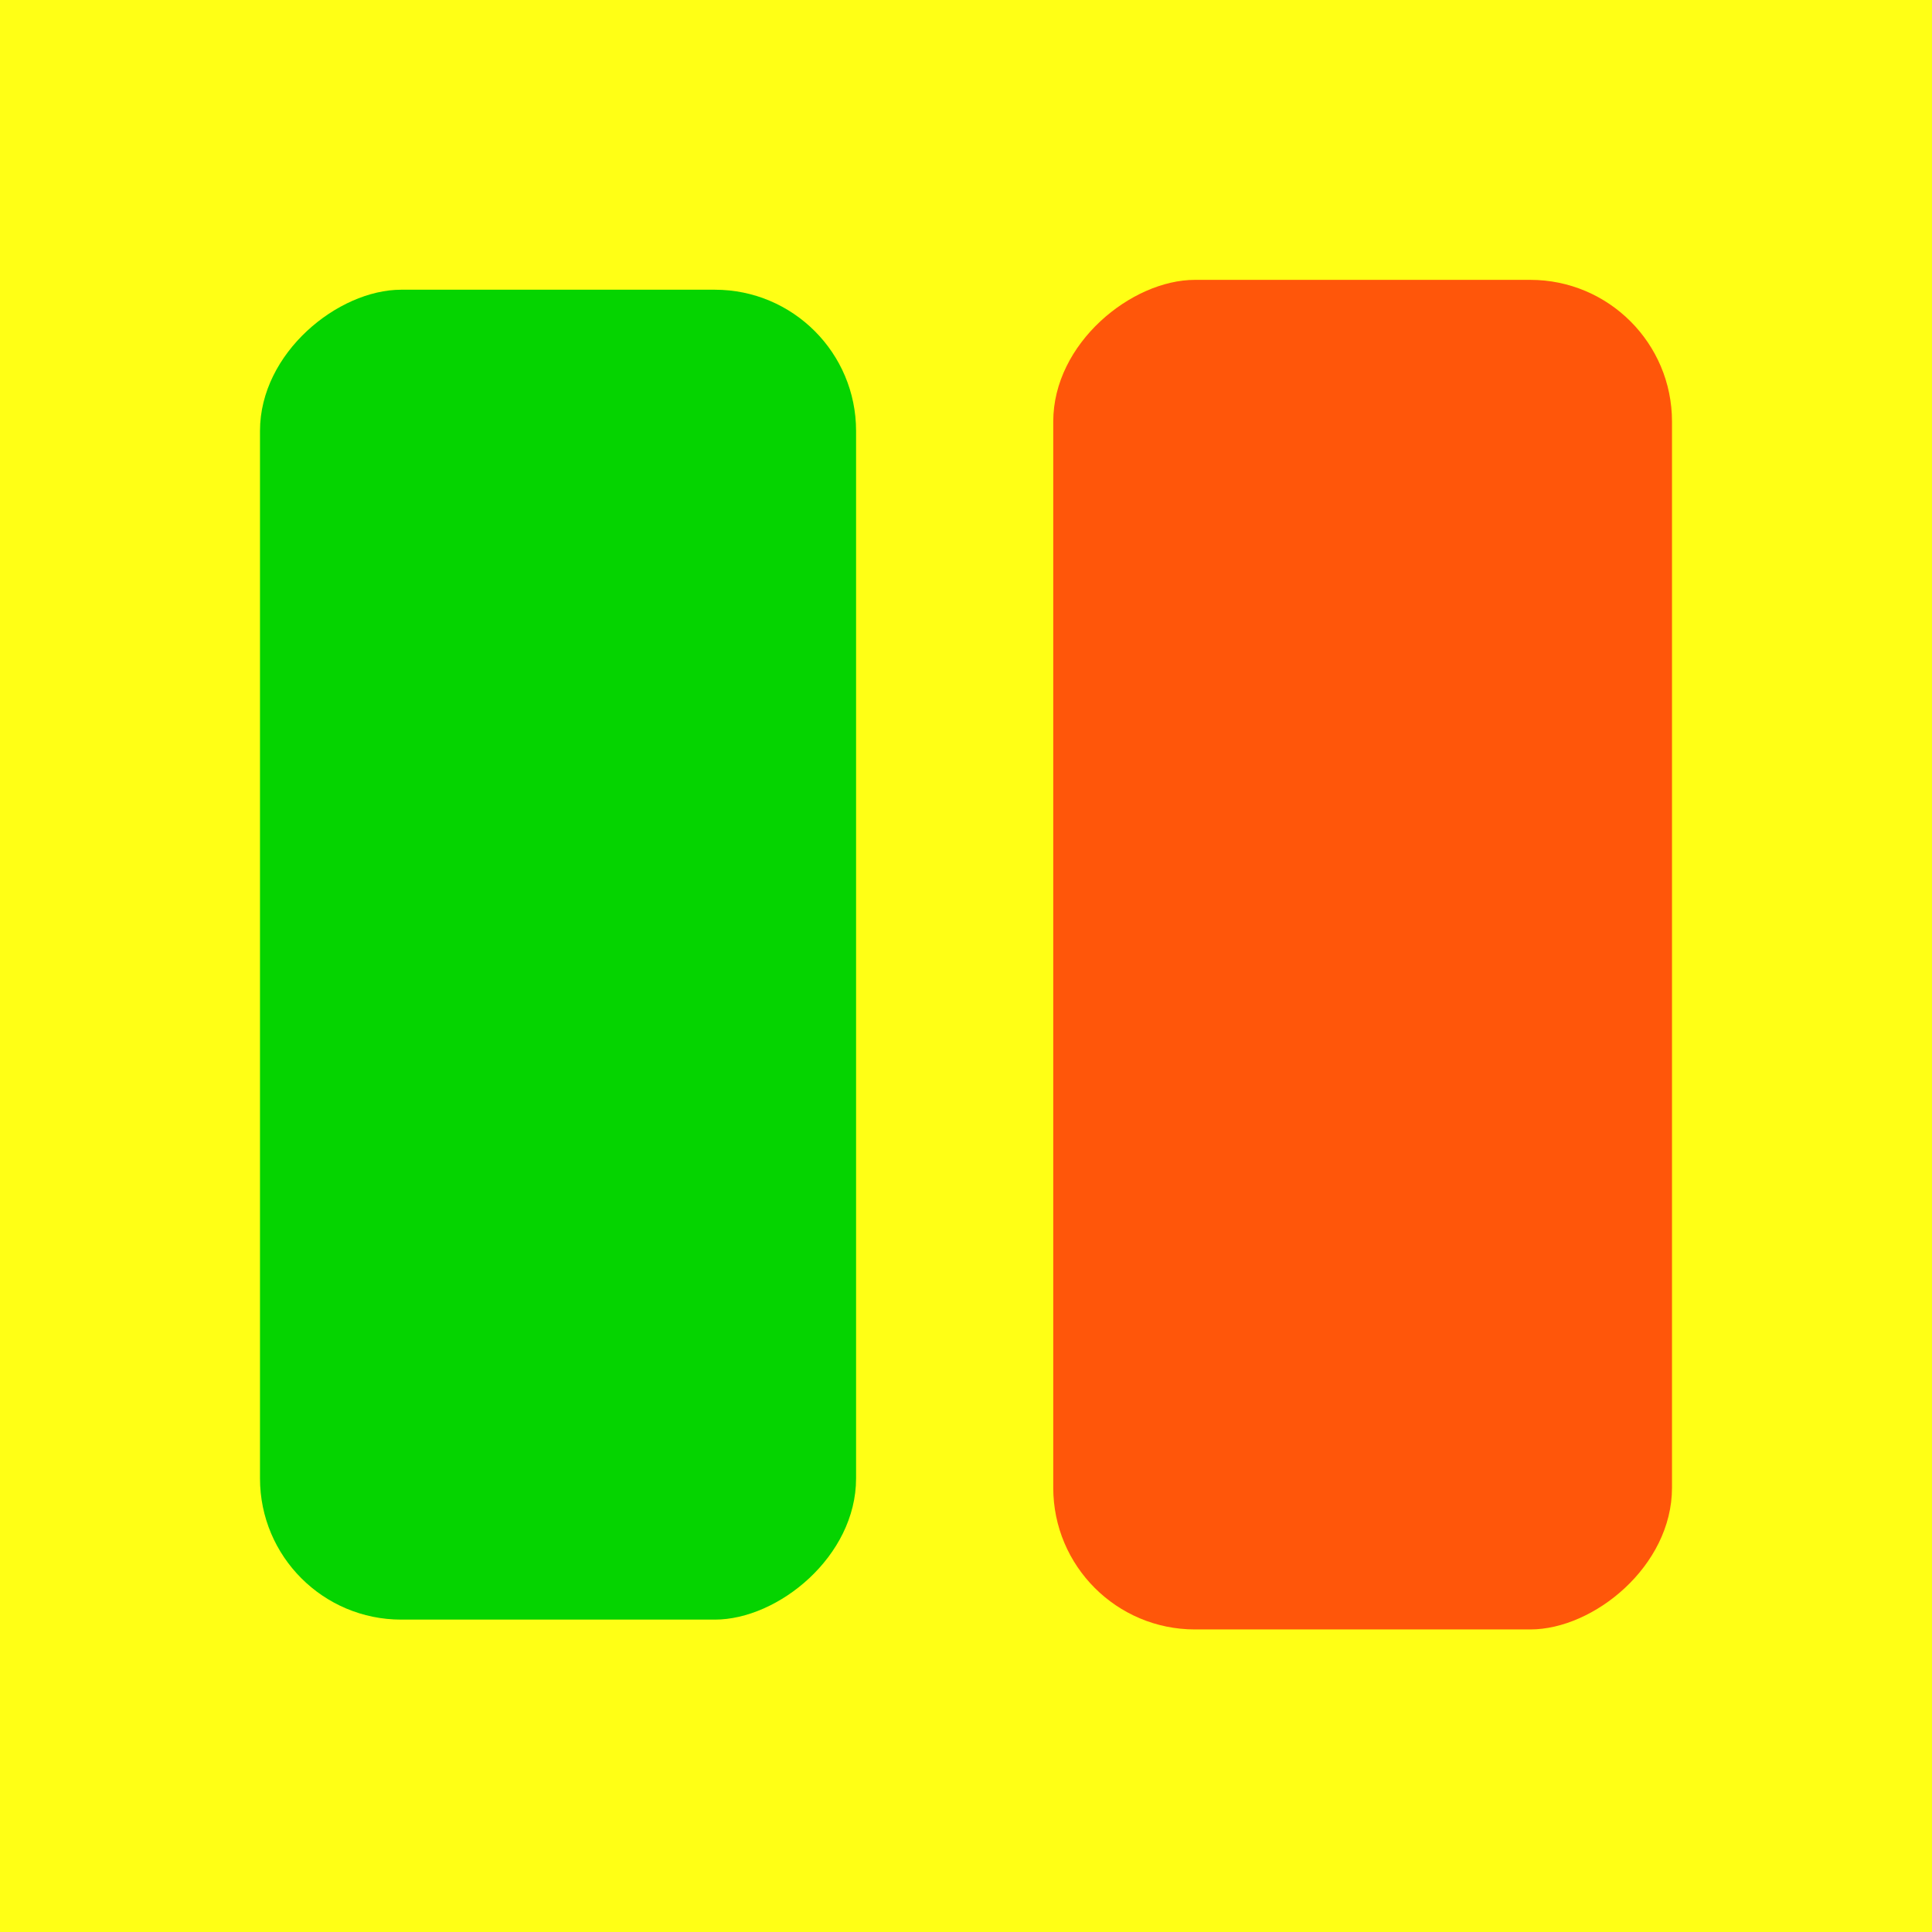 <svg xmlns="http://www.w3.org/2000/svg" viewBox="0 0 715 715"><defs><style>.cls-1{fill:#ffff15;}.cls-2{fill:#05d400;}.cls-3{fill:#ff560a;}</style></defs><title>icon4</title><g id="Layer_2" data-name="Layer 2"><g id="Layer_1-2" data-name="Layer 1"><rect class="cls-1" width="715" height="715"/><rect class="cls-2" x="-39.56" y="243" width="492.17" height="220.6" rx="52.25" transform="translate(559.82 146.78) rotate(90)"/><rect class="cls-3" x="254.55" y="238.81" width="499.46" height="228.99" rx="52.44" transform="translate(150.98 857.58) rotate(-90)"/></g></g></svg>